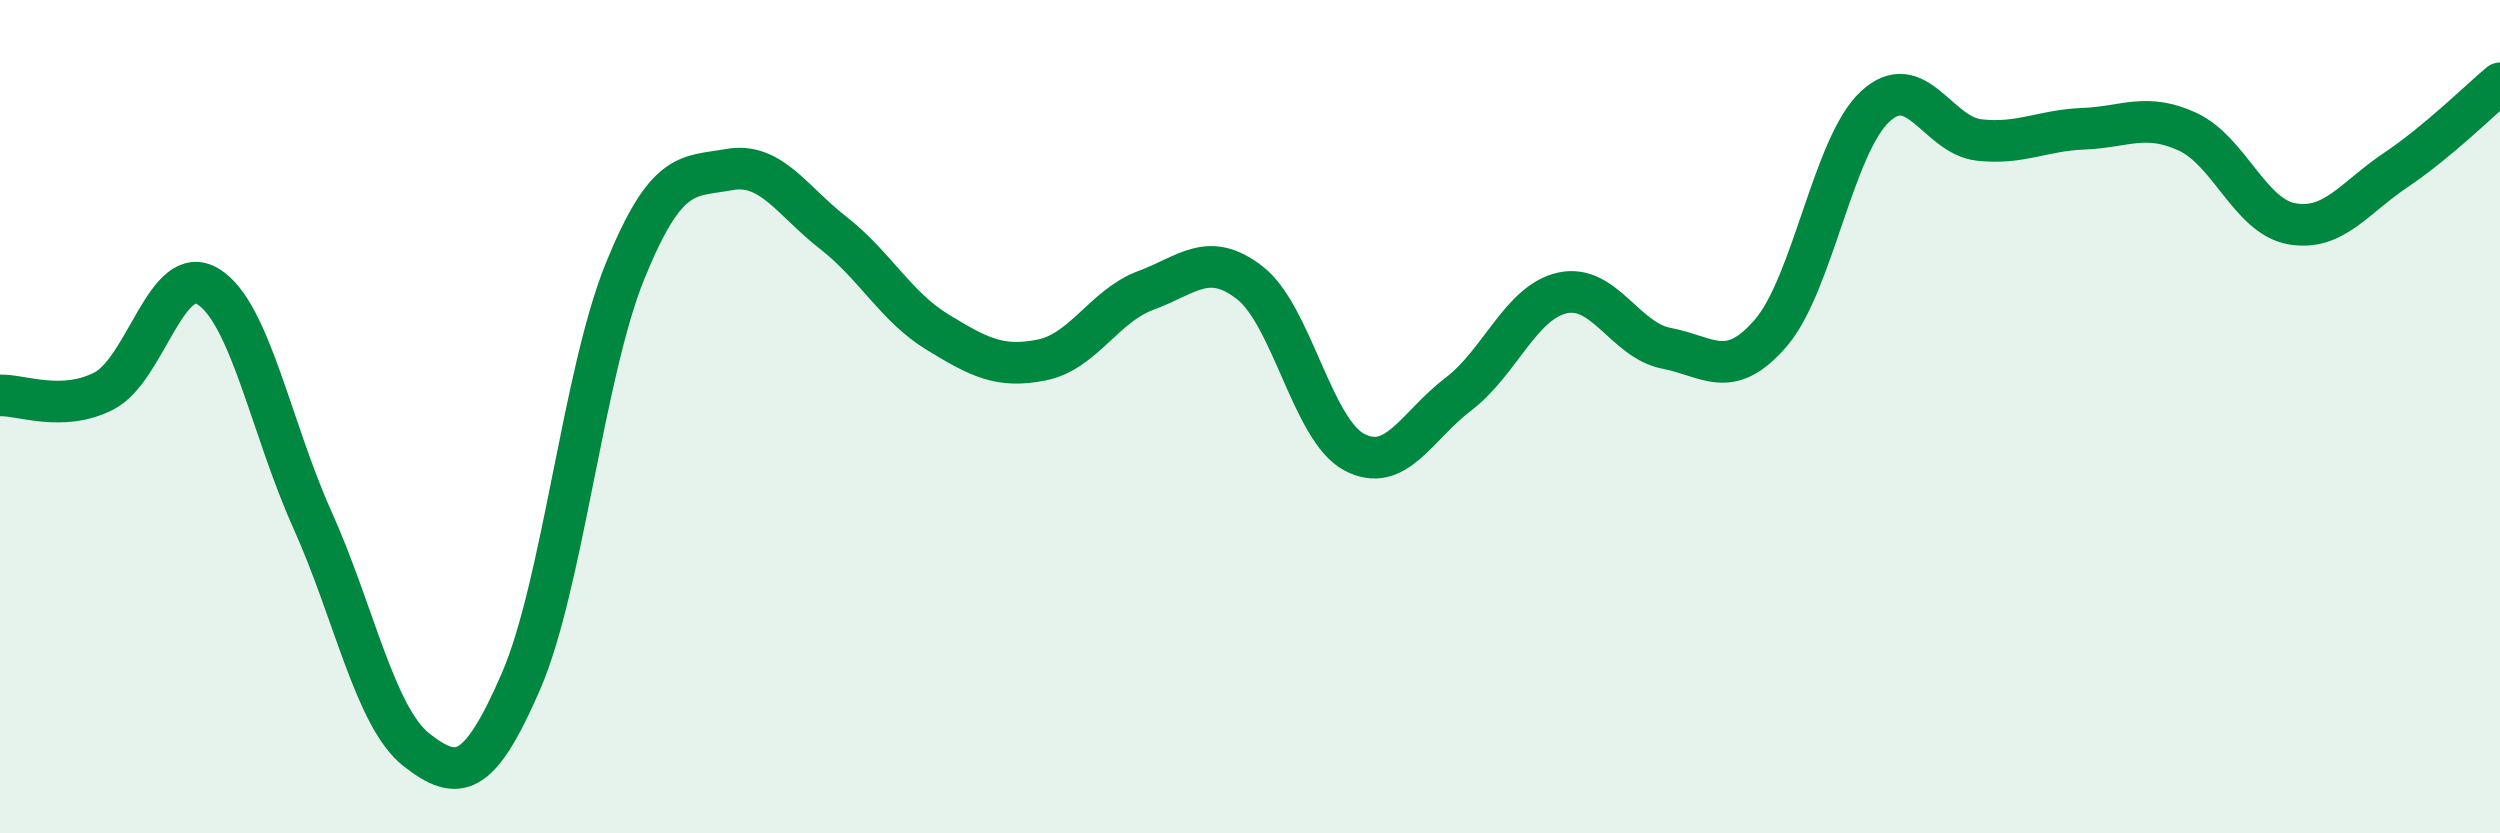 
    <svg width="60" height="20" viewBox="0 0 60 20" xmlns="http://www.w3.org/2000/svg">
      <path
        d="M 0,9.49 C 0.5,9.47 1.5,9.9 2.5,9.38 C 3.5,8.86 4,6.26 5,6.88 C 6,7.5 6.5,10.26 7.5,12.48 C 8.5,14.7 9,17.22 10,18 C 11,18.78 11.5,18.66 12.5,16.36 C 13.5,14.06 14,8.97 15,6.51 C 16,4.05 16.5,4.25 17.5,4.07 C 18.5,3.89 19,4.81 20,5.59 C 21,6.37 21.5,7.36 22.5,7.97 C 23.5,8.58 24,8.84 25,8.64 C 26,8.44 26.5,7.34 27.5,6.97 C 28.5,6.6 29,6.01 30,6.79 C 31,7.57 31.5,10.32 32.5,10.85 C 33.5,11.38 34,10.22 35,9.46 C 36,8.7 36.5,7.25 37.5,7.03 C 38.5,6.81 39,8.17 40,8.36 C 41,8.55 41.5,9.15 42.5,7.99 C 43.5,6.83 44,3.49 45,2.56 C 46,1.63 46.5,3.25 47.5,3.36 C 48.5,3.47 49,3.13 50,3.09 C 51,3.05 51.5,2.7 52.5,3.16 C 53.5,3.62 54,5.19 55,5.37 C 56,5.55 56.5,4.75 57.5,4.08 C 58.5,3.41 59.5,2.42 60,2L60 20L0 20Z"
        fill="#008740"
        opacity="0.1"
        stroke-linecap="round"
        stroke-linejoin="round"
      />
      <path
        d="M 0,9.49 C 0.5,9.47 1.5,9.9 2.5,9.38 C 3.5,8.86 4,6.26 5,6.88 C 6,7.5 6.5,10.26 7.5,12.48 C 8.5,14.7 9,17.22 10,18 C 11,18.78 11.5,18.66 12.5,16.36 C 13.5,14.06 14,8.97 15,6.51 C 16,4.05 16.5,4.25 17.5,4.07 C 18.5,3.89 19,4.81 20,5.59 C 21,6.37 21.5,7.36 22.5,7.97 C 23.5,8.58 24,8.84 25,8.64 C 26,8.44 26.5,7.34 27.5,6.97 C 28.5,6.6 29,6.01 30,6.79 C 31,7.57 31.5,10.32 32.5,10.85 C 33.5,11.38 34,10.22 35,9.46 C 36,8.7 36.5,7.25 37.5,7.03 C 38.5,6.81 39,8.17 40,8.36 C 41,8.55 41.5,9.15 42.5,7.99 C 43.5,6.83 44,3.49 45,2.56 C 46,1.63 46.5,3.25 47.5,3.36 C 48.5,3.47 49,3.13 50,3.09 C 51,3.05 51.5,2.7 52.5,3.16 C 53.5,3.62 54,5.19 55,5.37 C 56,5.55 56.5,4.75 57.5,4.08 C 58.5,3.41 59.5,2.42 60,2"
        stroke="#008740"
        stroke-width="1"
        fill="none"
        stroke-linecap="round"
        stroke-linejoin="round"
      />
    </svg>
  